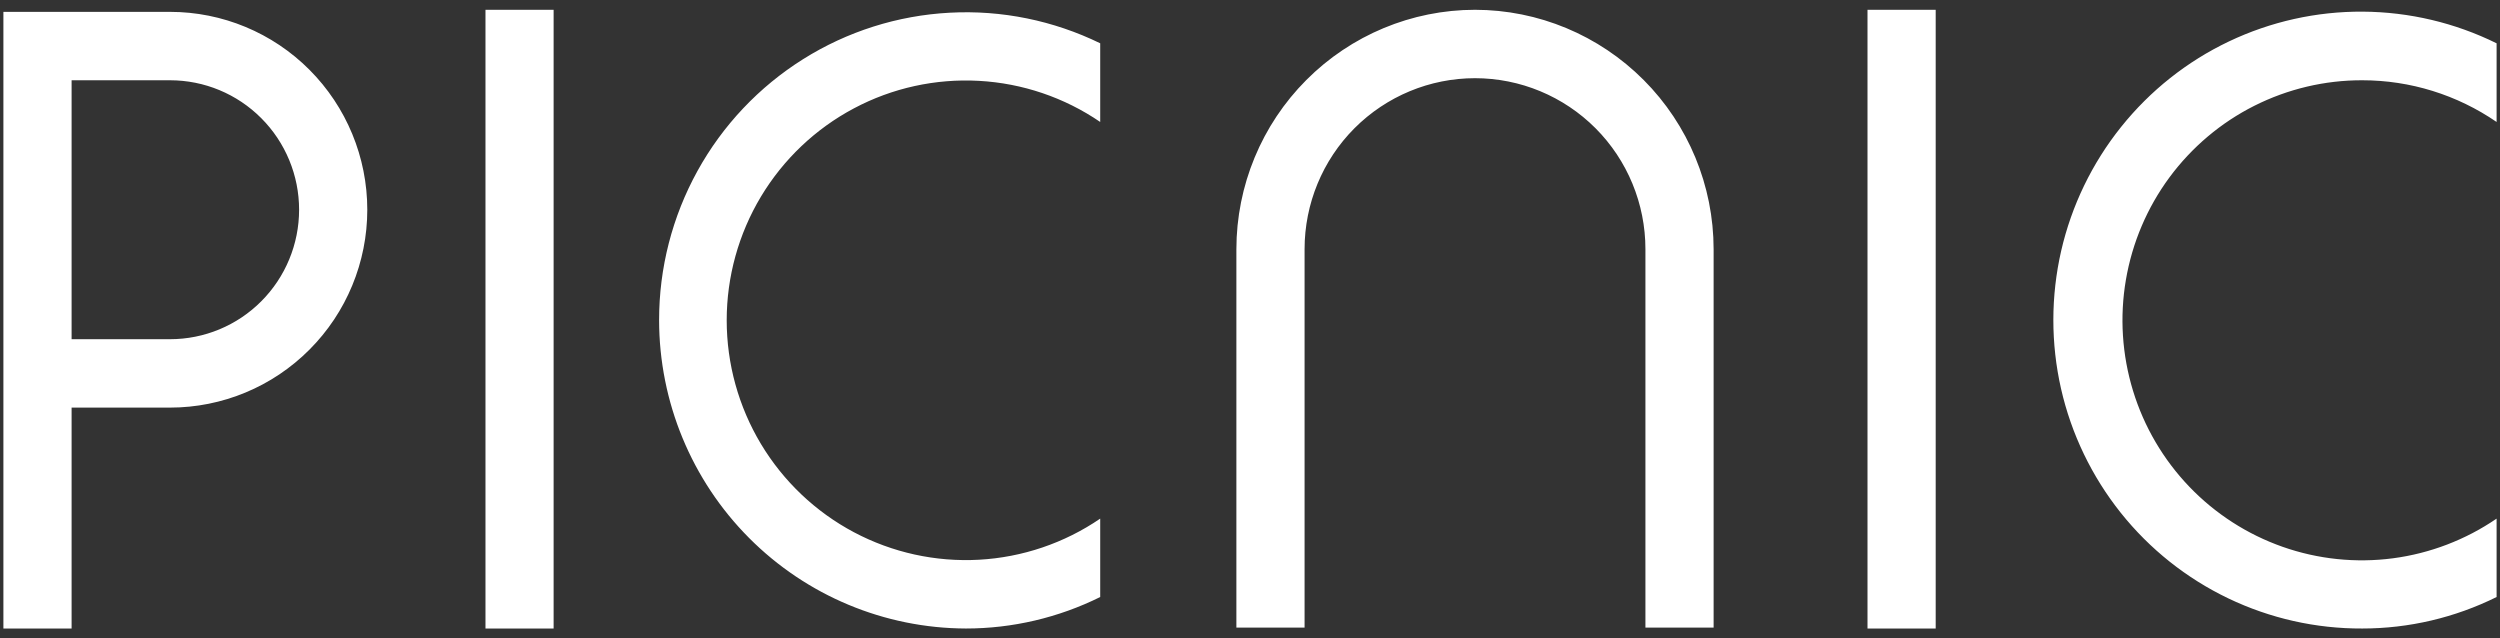 <svg width="47" height="12" viewBox="0 0 47 12" fill="none" xmlns="http://www.w3.org/2000/svg">
<rect x="0" y="0" width="47" height="12" fill="#333333" stroke="none"/>
<g clip-path="url(#clip0_6017_477)">
<path d="M27.73 0.184C28.919 0.185 30.06 0.66 30.901 1.504C31.742 2.347 32.215 3.491 32.216 4.684V11.799H30.934V4.684C30.934 3.832 30.597 3.014 29.996 2.411C29.395 1.809 28.58 1.47 27.73 1.47C26.88 1.47 26.065 1.809 25.464 2.411C24.863 3.014 24.526 3.832 24.526 4.684V11.799H23.244V4.684C23.245 3.491 23.718 2.347 24.559 1.504C25.4 0.66 26.541 0.185 27.73 0.184ZM35.109 11.816V0.184H36.391V11.816H35.109ZM9.127 11.816V0.184H10.408V11.816H9.127ZM3.196 6.377C3.84 6.377 4.457 6.121 4.912 5.664C5.367 5.208 5.623 4.588 5.623 3.943C5.623 3.297 5.367 2.678 4.912 2.222C4.457 1.765 3.84 1.509 3.196 1.509H1.346V6.377H3.196ZM3.196 0.223C4.18 0.223 5.123 0.615 5.818 1.312C6.514 2.01 6.905 2.956 6.905 3.943C6.905 4.929 6.514 5.876 5.818 6.573C5.123 7.271 4.18 7.663 3.196 7.663H1.346V11.816H0.064V0.223H3.196ZM44.411 1.509C43.706 1.507 43.011 1.672 42.381 1.989C41.751 2.306 41.205 2.768 40.785 3.336C40.366 3.904 40.086 4.563 39.967 5.26C39.848 5.956 39.894 6.671 40.101 7.347C40.308 8.023 40.67 8.64 41.159 9.15C41.647 9.659 42.248 10.046 42.913 10.28C43.578 10.514 44.289 10.588 44.987 10.496C45.686 10.404 46.354 10.148 46.936 9.75V11.224C46.151 11.613 45.287 11.816 44.411 11.816C43.539 11.82 42.678 11.626 41.891 11.249C41.105 10.872 40.413 10.322 39.869 9.639C39.325 8.956 38.941 8.159 38.747 7.306C38.554 6.454 38.555 5.568 38.75 4.716C38.946 3.864 39.331 3.068 39.877 2.386C40.423 1.704 41.115 1.155 41.902 0.78C42.69 0.405 43.551 0.213 44.423 0.219C45.295 0.225 46.154 0.428 46.936 0.814V2.293C46.192 1.782 45.312 1.509 44.411 1.509ZM12.391 6.021C12.39 5.04 12.638 4.074 13.112 3.215C13.585 2.357 14.269 1.633 15.099 1.112C15.928 0.591 16.876 0.291 17.853 0.239C18.83 0.186 19.805 0.385 20.684 0.814V2.293C20.009 1.832 19.221 1.565 18.405 1.52C17.589 1.475 16.776 1.653 16.054 2.037C15.332 2.42 14.728 2.994 14.306 3.696C13.885 4.398 13.662 5.202 13.662 6.021C13.662 6.841 13.885 7.645 14.306 8.347C14.728 9.049 15.332 9.623 16.054 10.006C16.776 10.389 17.589 10.568 18.405 10.523C19.221 10.478 20.009 10.211 20.684 9.75V11.224C19.899 11.613 19.035 11.816 18.159 11.816C16.629 11.811 15.163 11.199 14.082 10.113C13.001 9.027 12.393 7.556 12.391 6.021Z" fill="white"/>
</g>
<defs>
<clipPath id="clip0_6017_477">
<rect width="47" height="12" fill="white"/>
</clipPath>
</defs>
</svg>
